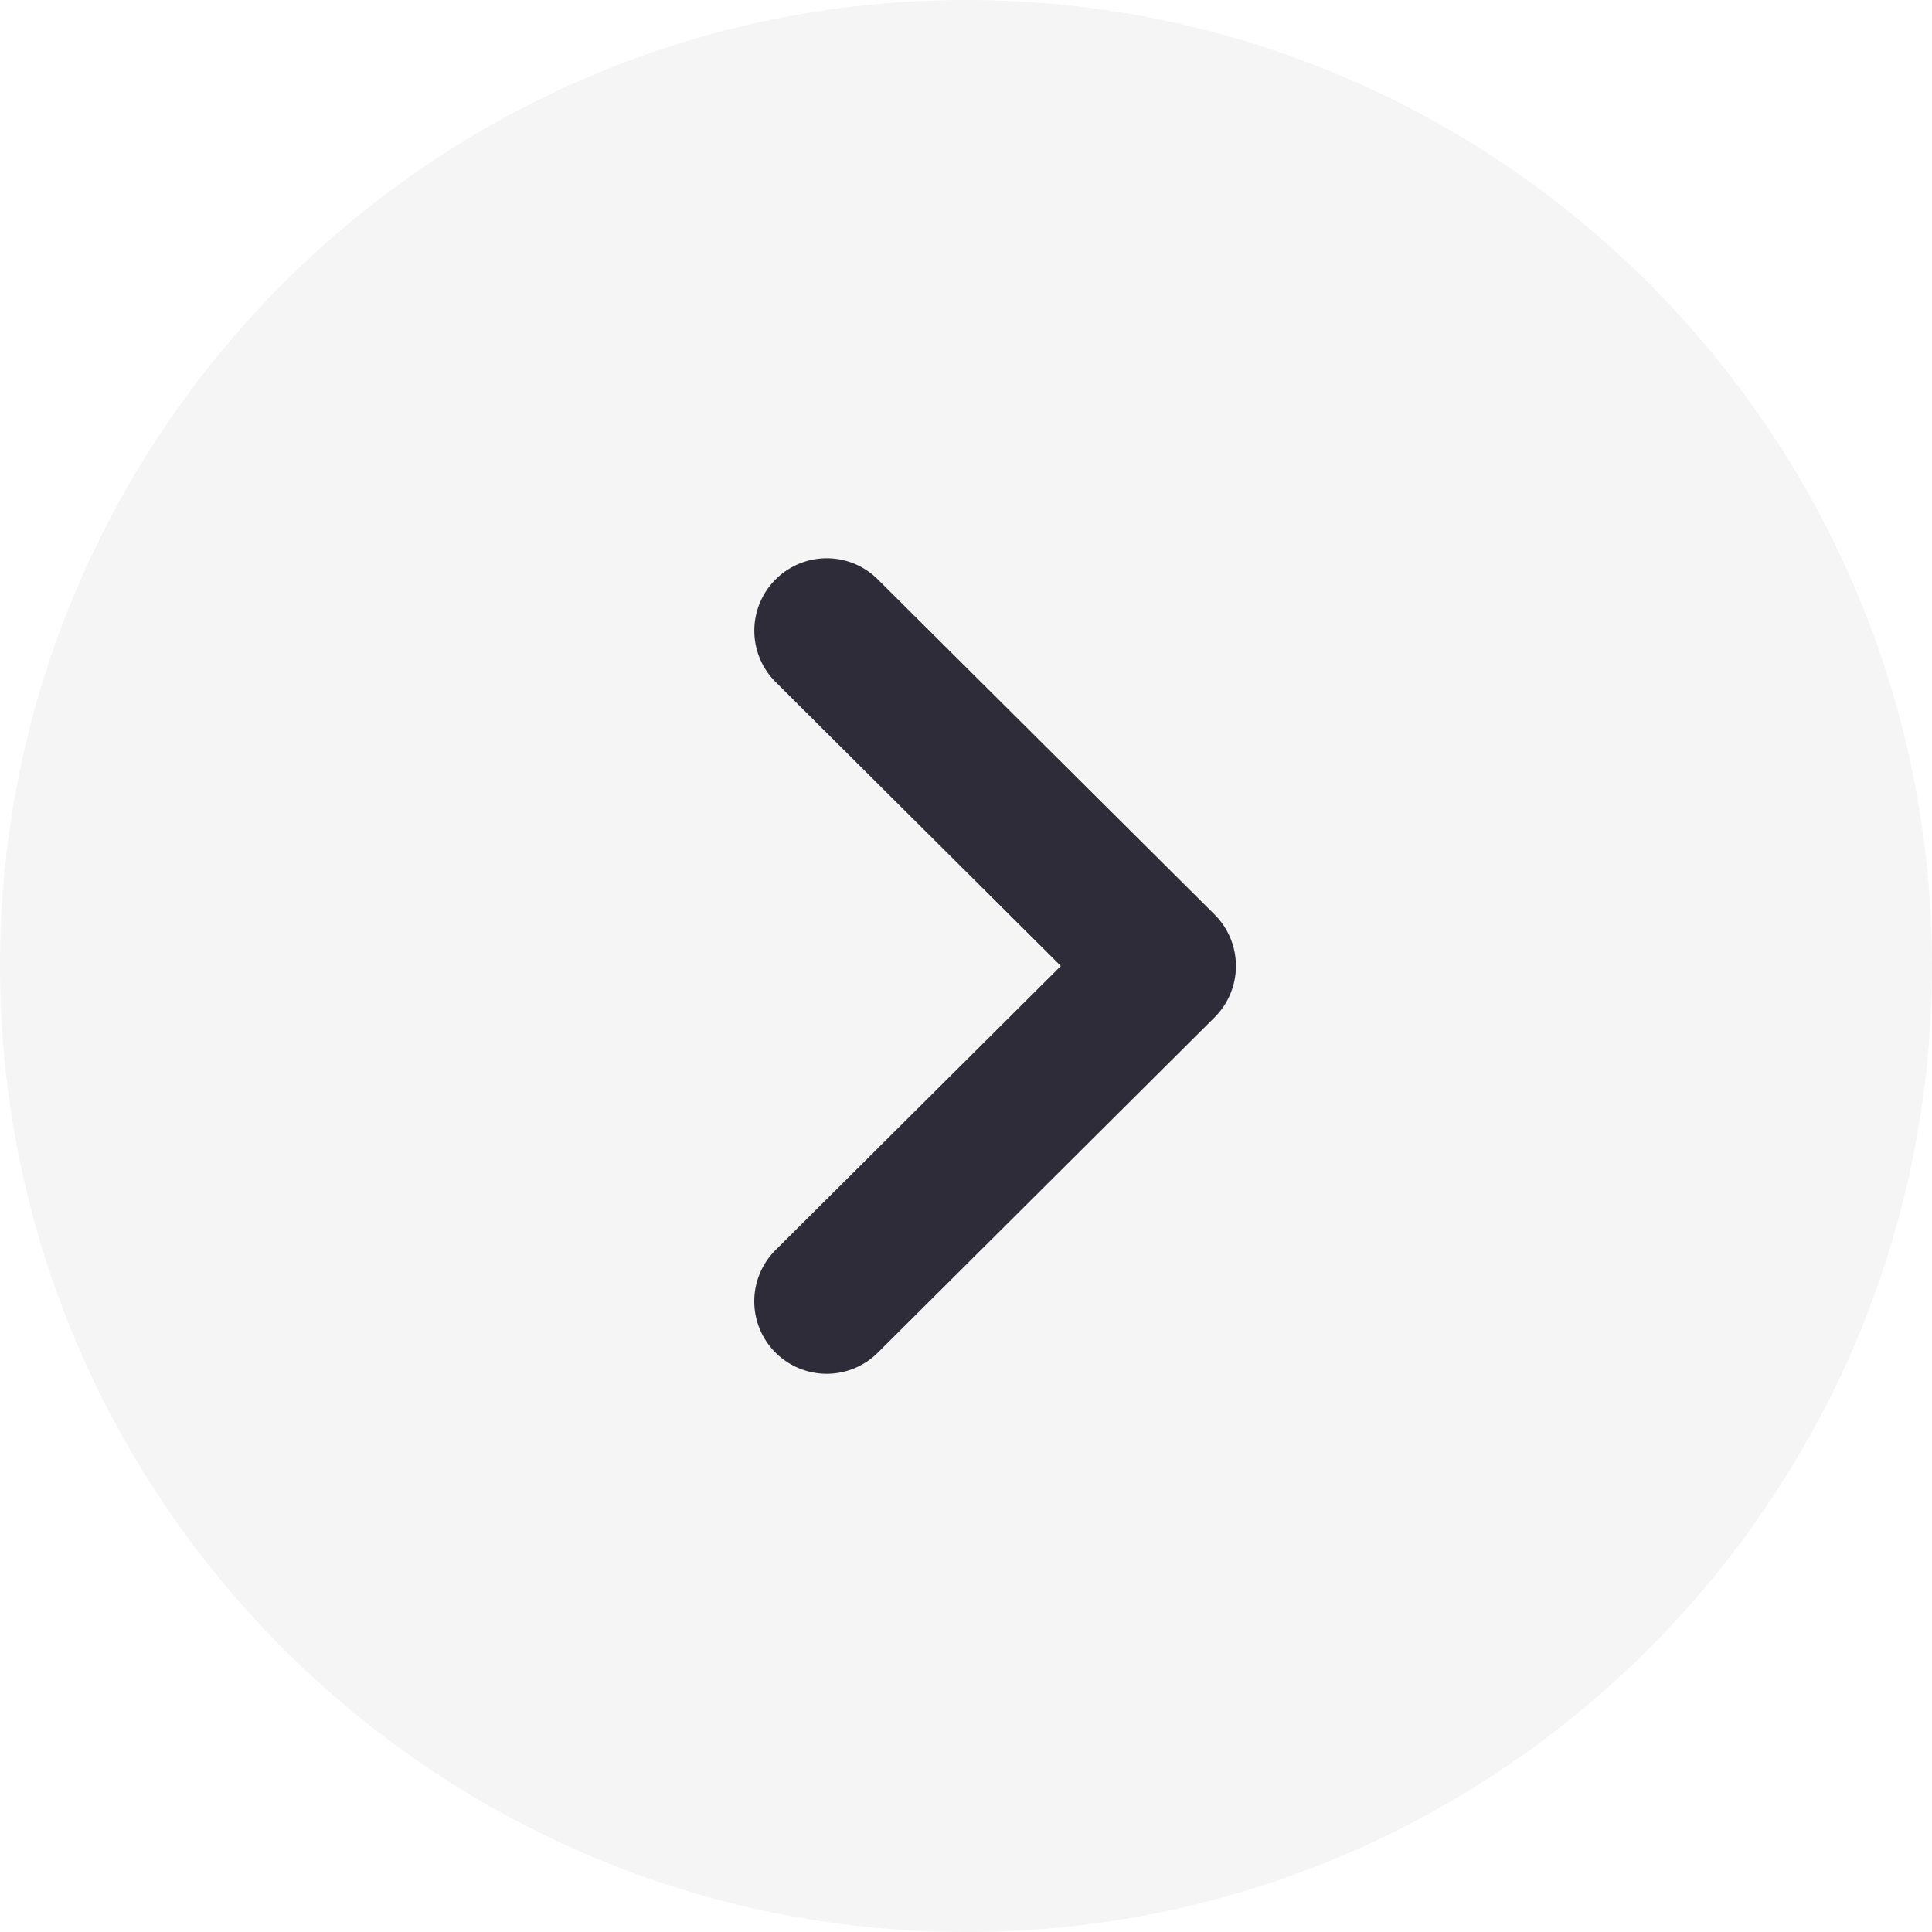<svg width="20" height="20" fill="none" xmlns="http://www.w3.org/2000/svg"><path opacity=".05" d="M10 0c5.515 0 10 4.486 10 10s-4.485 10-10 10C4.486 20 0 15.514 0 10S4.486 0 10 0z" fill="#2D2C38"/><path d="M8.558 5.779c.191 0 .383.073.529.219l3.487 3.47a.751.751 0 010 1.063l-3.487 3.472a.749.749 0 11-1.058-1.063L10.982 10 8.029 7.06a.75.75 0 01.529-1.281z" fill="#2D2C38"/></svg>